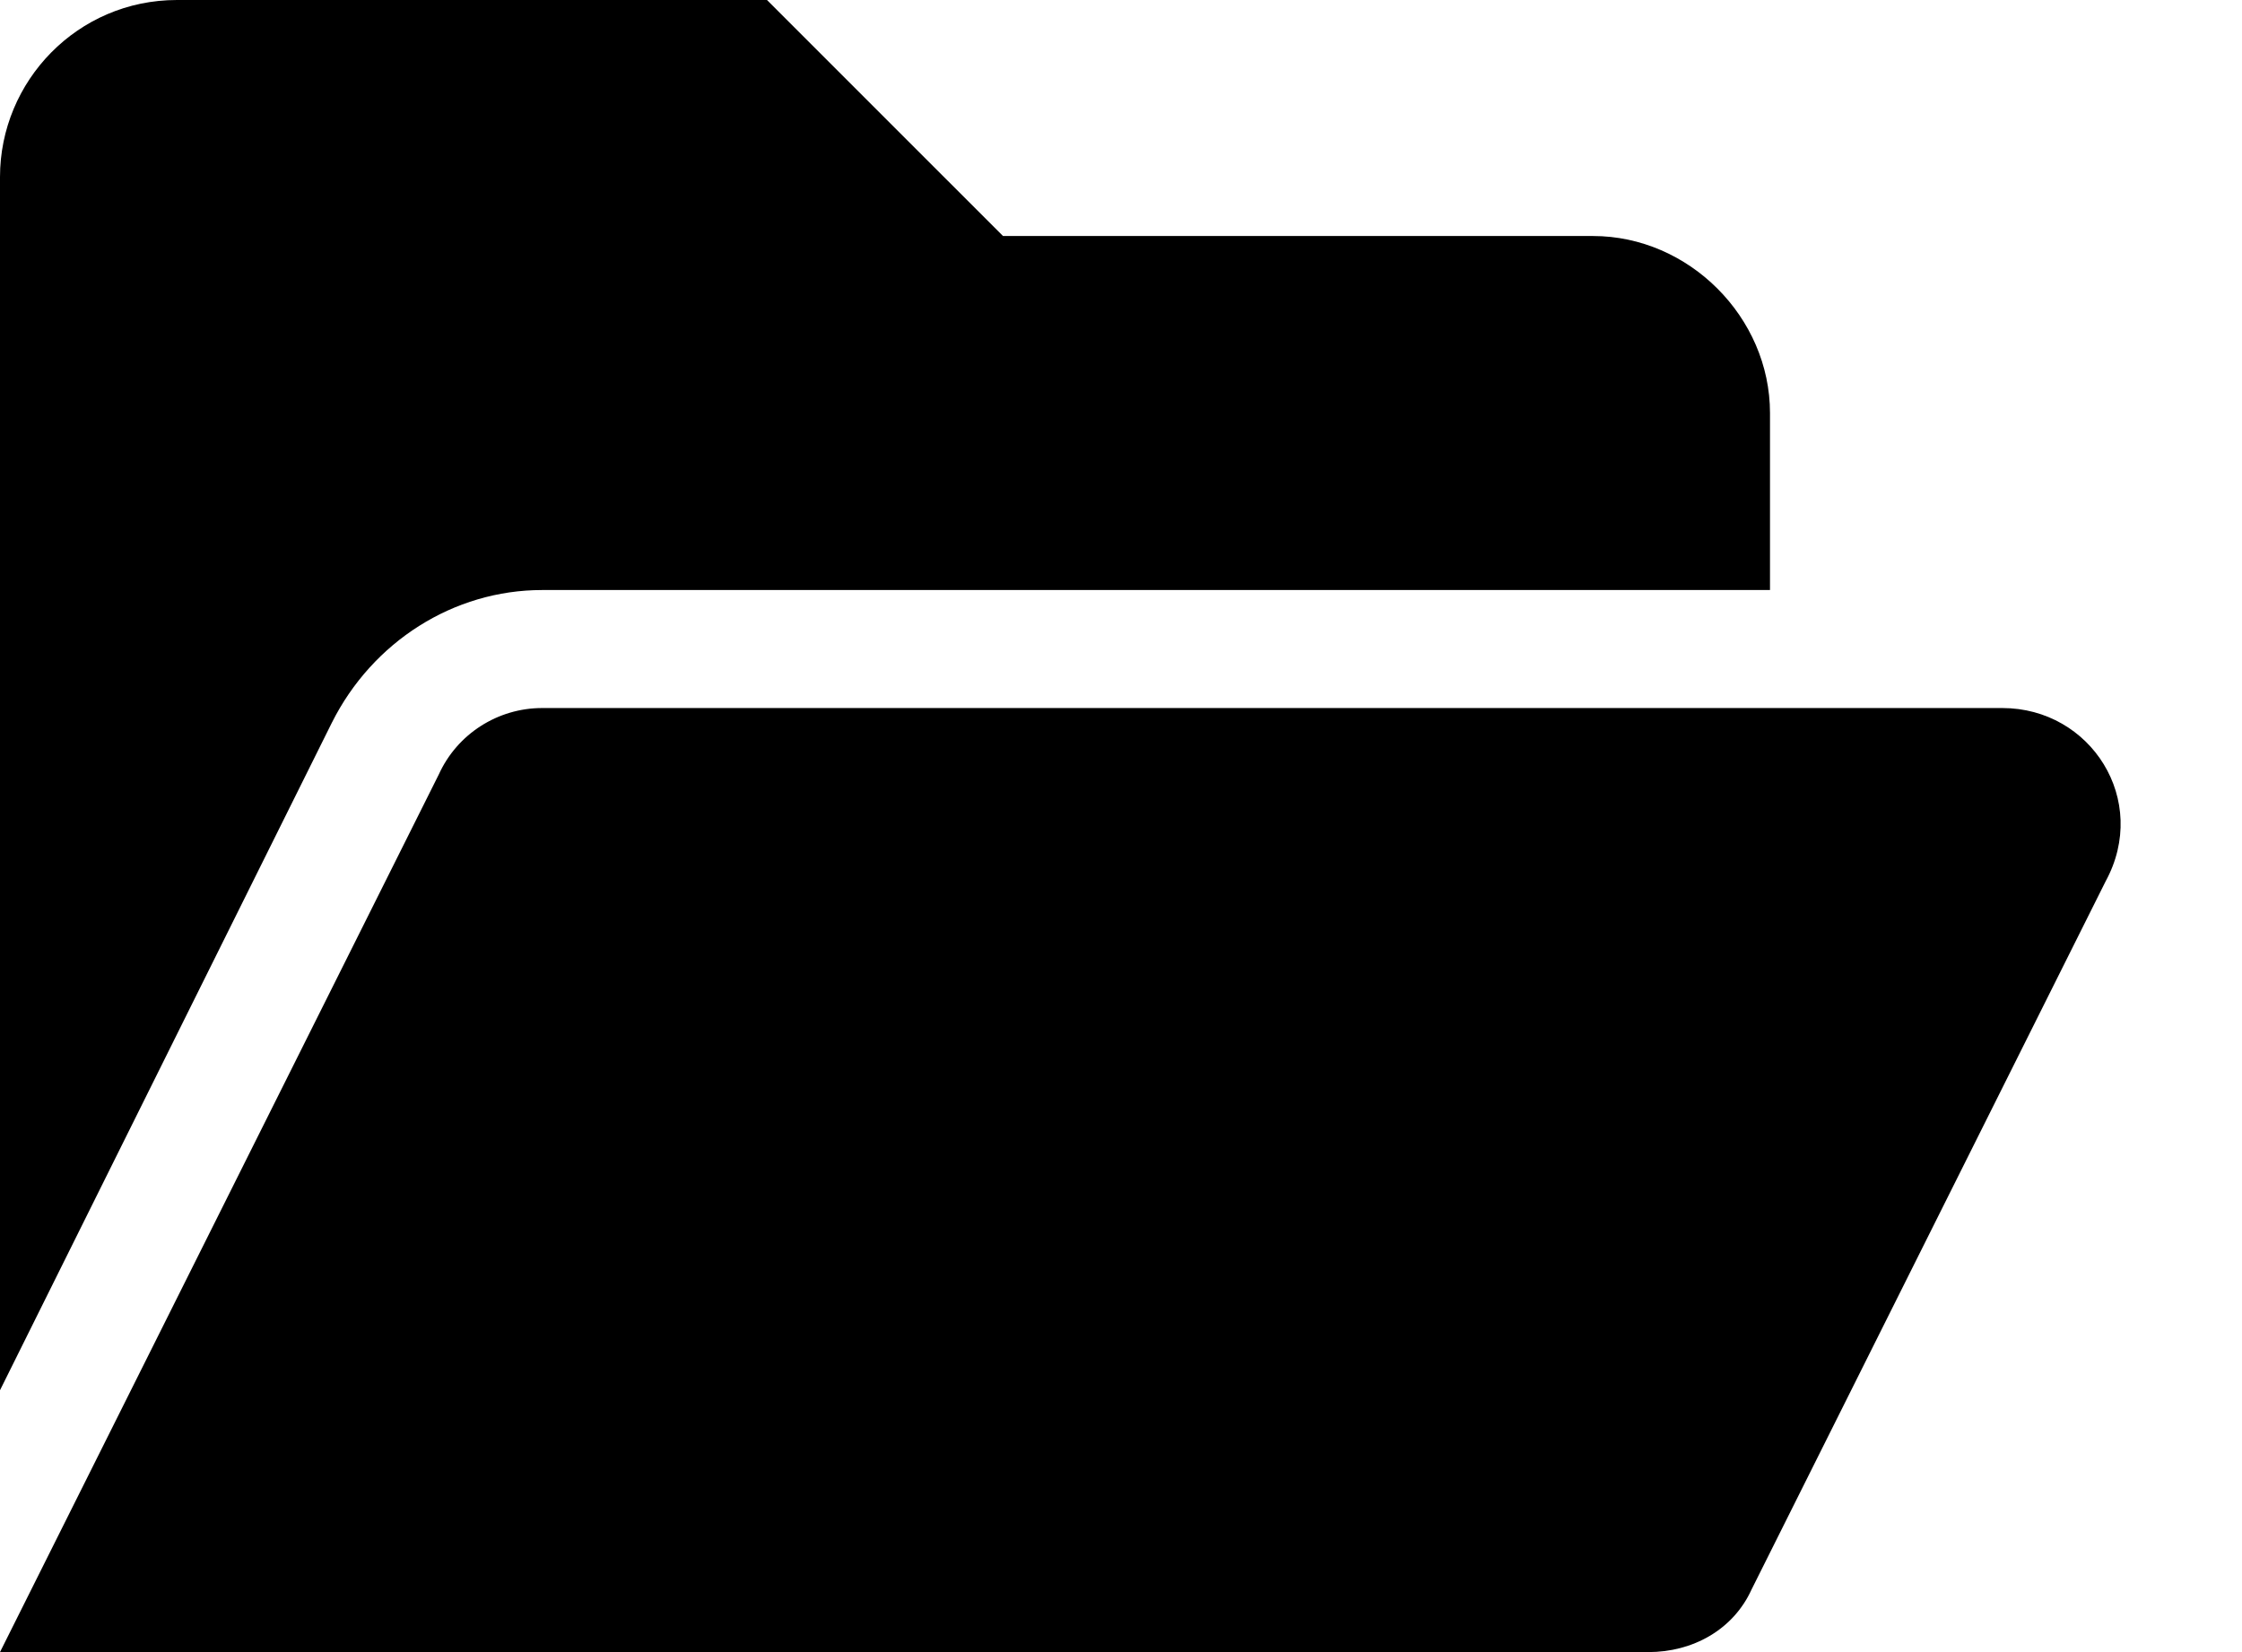 <svg width="19" height="14" viewBox="0 0 19 14" fill="none" xmlns="http://www.w3.org/2000/svg">
<path d="M4.594 5C3.844 5 3.156 5.438 2.812 6.125L0 11.781V1.5C0 0.688 0.656 0 1.5 0H6.5L8.5 2H13.5C14.312 2 15 2.688 15 3.5V5H4.594ZM16.969 6C17.719 6 18.219 6.781 17.844 7.469L14.844 13.469C14.688 13.812 14.344 14 13.969 14H0L3.719 6.562C3.875 6.219 4.219 6 4.594 6H16.969Z" fill="black"/>
</svg>
